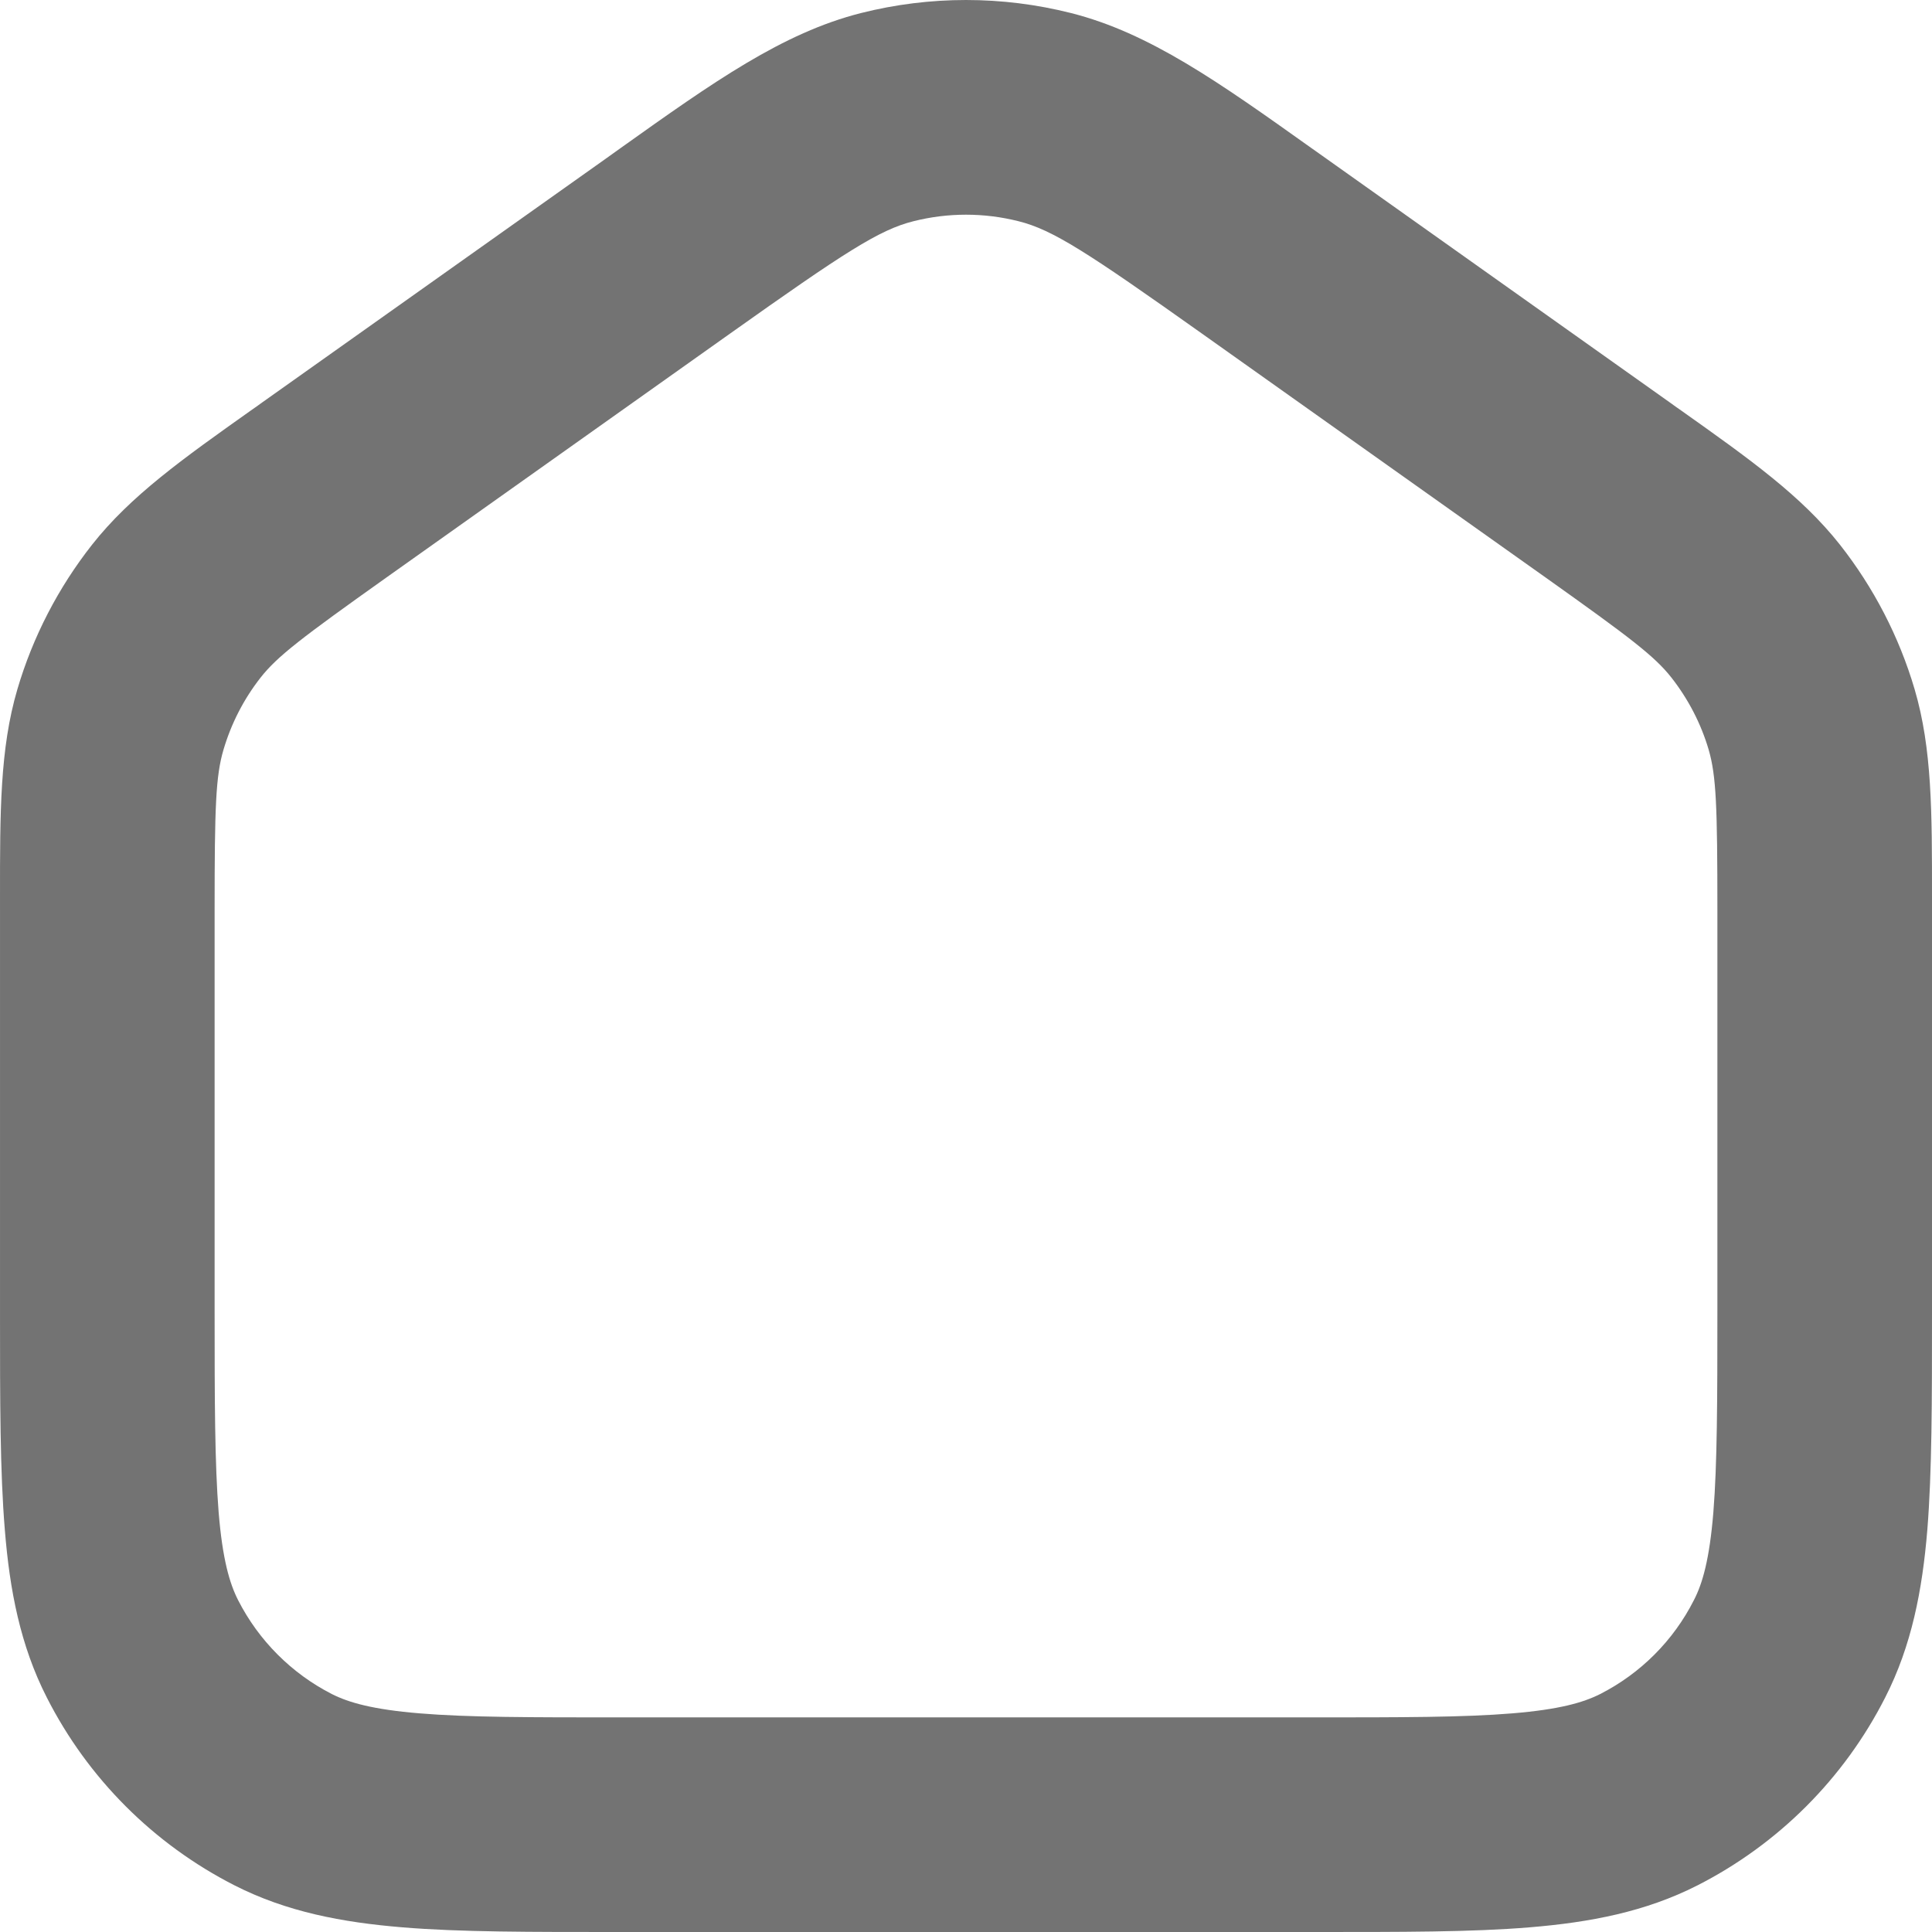 <svg width="12" height="12" viewBox="0 0 12 12" fill="none" xmlns="http://www.w3.org/2000/svg">
<path fill-rule="evenodd" clip-rule="evenodd" d="M6.326 1.374C6.112 1.32 5.888 1.32 5.674 1.374C5.461 1.427 5.246 1.567 4.533 2.073L2.4 3.587C1.874 3.961 1.724 4.075 1.619 4.208C1.514 4.342 1.436 4.494 1.388 4.657C1.34 4.82 1.333 5.008 1.333 5.653V8.134C1.333 8.705 1.334 9.093 1.358 9.393C1.382 9.685 1.426 9.835 1.479 9.939C1.607 10.19 1.811 10.394 2.061 10.522C2.166 10.575 2.315 10.618 2.607 10.642C2.907 10.667 3.296 10.667 3.867 10.667H8.133C8.704 10.667 9.093 10.667 9.393 10.642C9.685 10.618 9.834 10.575 9.939 10.522C10.19 10.394 10.394 10.19 10.521 9.939C10.575 9.835 10.618 9.685 10.642 9.393C10.666 9.093 10.667 8.705 10.667 8.134V5.653C10.667 5.008 10.66 4.82 10.613 4.657C10.565 4.494 10.486 4.342 10.381 4.208C10.276 4.075 10.126 3.961 9.6 3.587L7.467 2.073C6.754 1.567 6.539 1.427 6.326 1.374ZM5.348 0.081C5.776 -0.027 6.224 -0.027 6.652 0.081C7.139 0.204 7.57 0.51 8.143 0.918C8.175 0.94 8.206 0.963 8.239 0.986L10.372 2.5C10.395 2.517 10.418 2.533 10.441 2.549C10.867 2.851 11.189 3.08 11.428 3.383C11.638 3.65 11.796 3.955 11.892 4.281C12.001 4.651 12 5.046 12 5.568C12 5.596 12 5.624 12 5.653V8.161C12 8.698 12 9.141 11.971 9.502C11.94 9.876 11.874 10.221 11.709 10.544C11.454 11.046 11.046 11.454 10.544 11.71C10.22 11.875 9.876 11.94 9.501 11.971C9.14 12.001 8.698 12 8.161 12H3.839C3.303 12 2.86 12.001 2.499 11.971C2.124 11.94 1.78 11.875 1.456 11.71C0.954 11.454 0.546 11.046 0.291 10.544C0.126 10.221 0.06 9.876 0.03 9.502C4.80935e-05 9.141 5.50861e-05 8.698 6.35897e-05 8.161L6.39076e-05 5.653C6.39076e-05 5.624 4.75362e-05 5.596 3.13237e-05 5.568C-0 5.046 -0.001 4.651 0.108 4.281C0.204 3.955 0.362 3.65 0.572 3.383C0.811 3.08 1.133 2.851 1.559 2.549C1.582 2.533 1.605 2.517 1.628 2.5L3.762 0.986C3.794 0.963 3.826 0.94 3.857 0.918C4.43 0.51 4.861 0.204 5.348 0.081Z" fill="#737373"/>
</svg>
